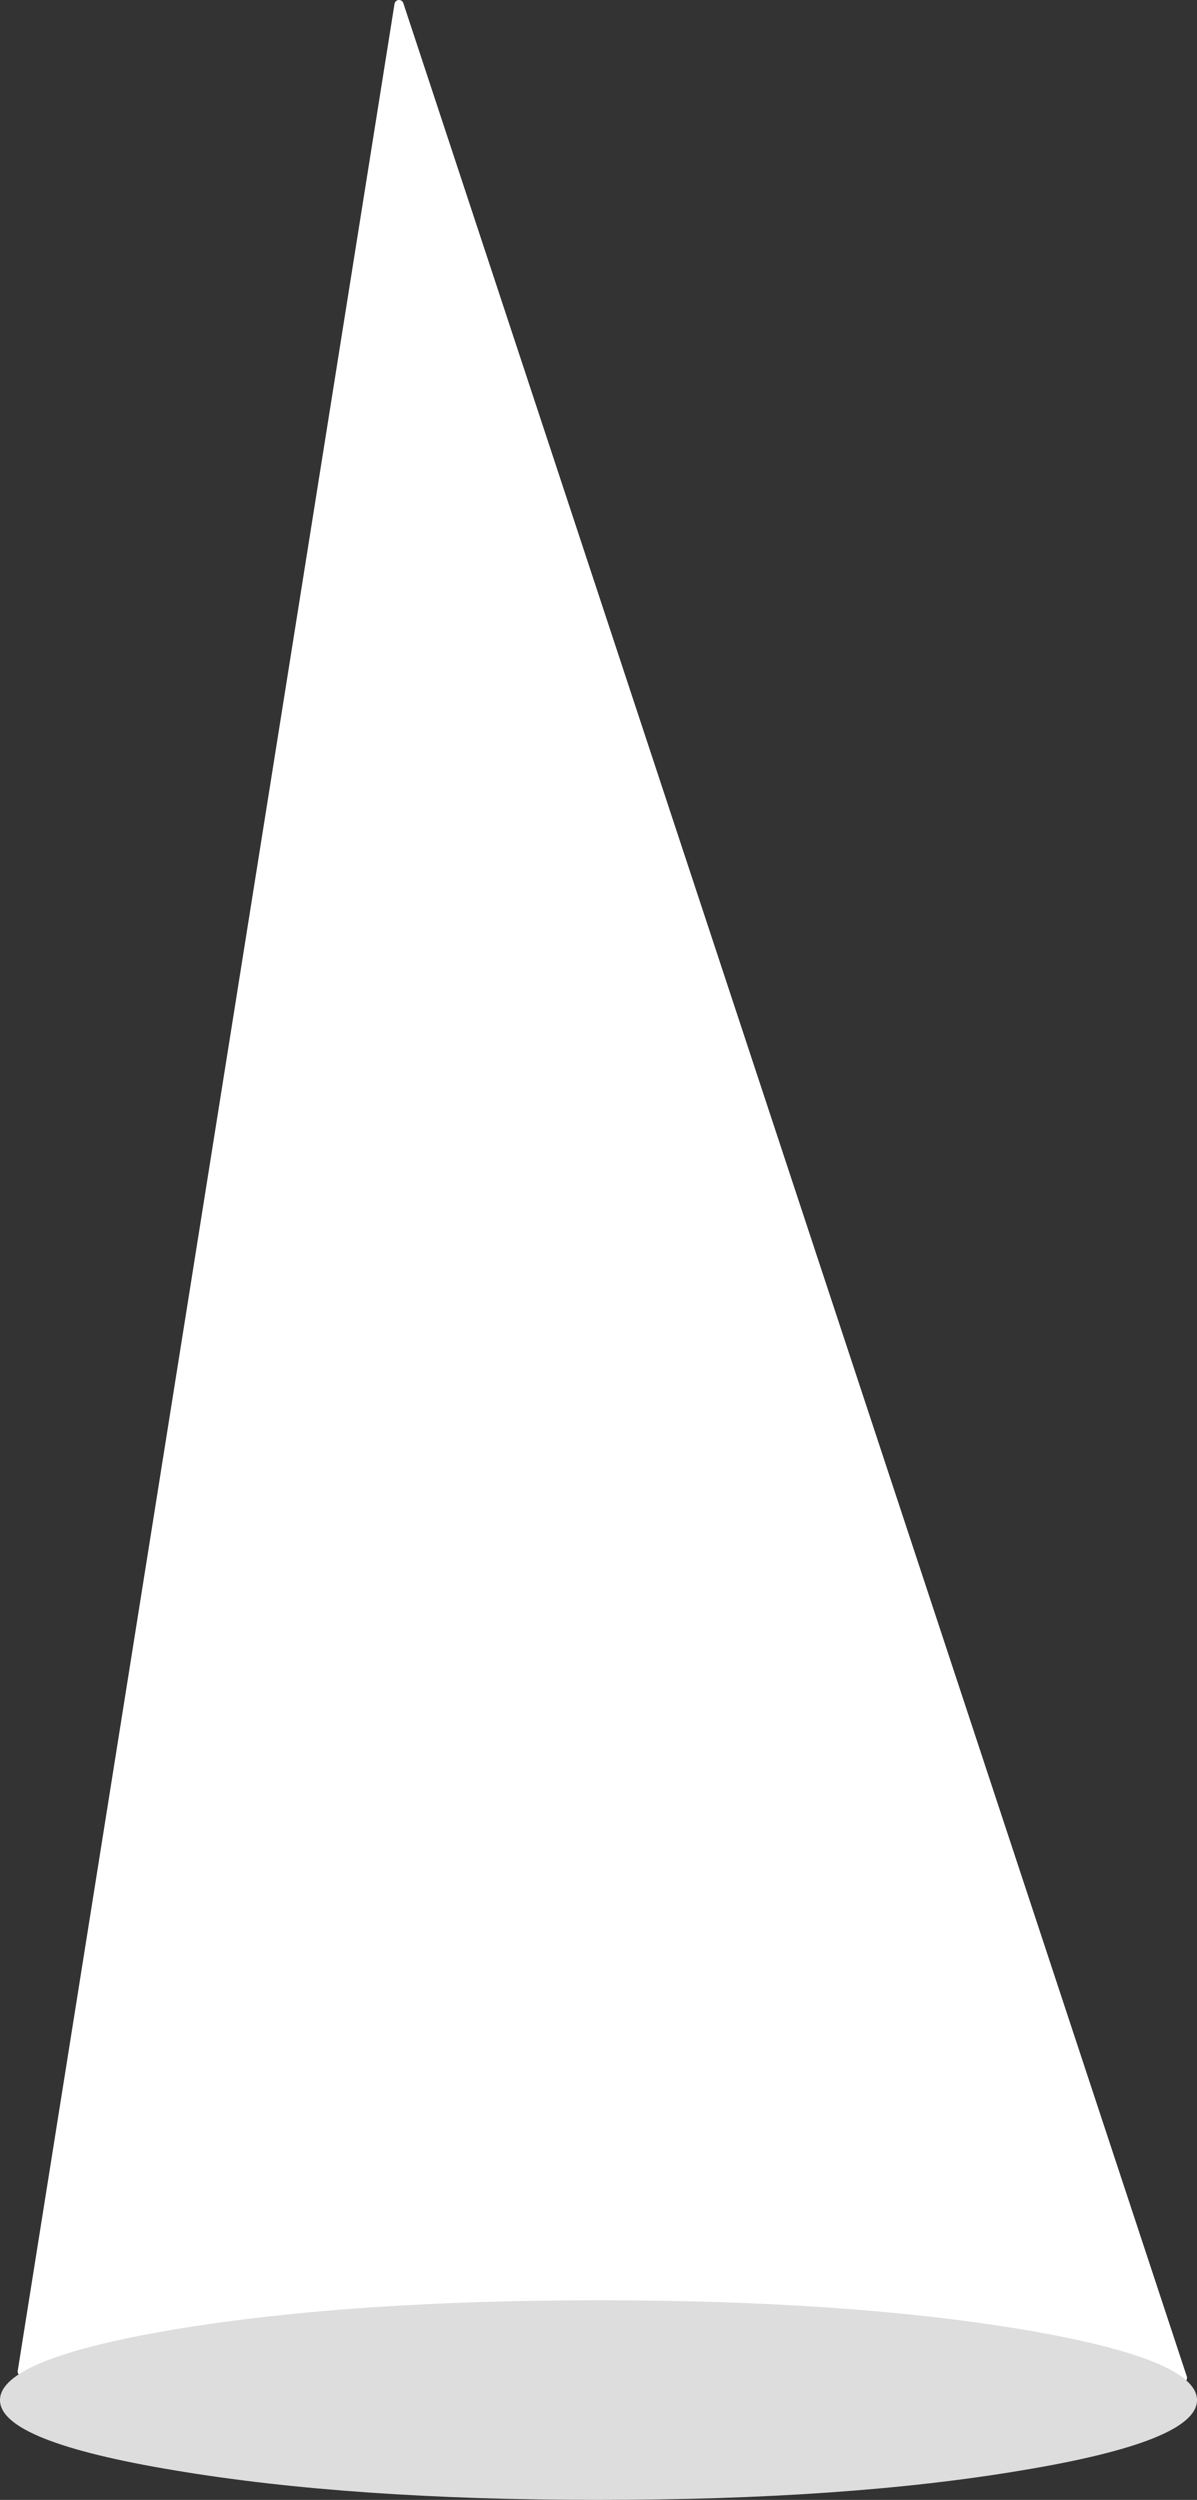 <?xml version="1.0" encoding="UTF-8" standalone="no"?>
<svg xmlns:xlink="http://www.w3.org/1999/xlink" height="275.5px" width="132.0px" xmlns="http://www.w3.org/2000/svg">
  <rect width="100%" height="100%" fill="#333333" stroke="none"/>
  <g transform="matrix(1.0, 0.0, 0.0, 1.0, 85.0, 249.5)">
    <path d="M45.4 12.55 L-82.55 11.85 -41.0 -249.0 45.4 12.55" fill="#ffffff" fill-rule="evenodd" stroke="none"/>
    <path d="M45.4 12.55 L-41.0 -249.0 -82.55 11.85 45.4 12.55 Z" fill="none" stroke="#ffffff" stroke-linecap="round" stroke-linejoin="round" stroke-width="1.0"/>
    <path d="M27.65 22.75 Q8.35 26.0 -19.0 26.0 -46.35 26.0 -65.7 22.75 -85.0 19.55 -85.0 15.0 -85.0 10.45 -65.7 7.2 -46.35 4.0 -19.0 4.0 8.35 4.0 27.65 7.2 47.0 10.45 47.0 15.0 47.0 19.55 27.65 22.75" fill="#dddddd" fill-rule="evenodd" stroke="none"/>
  </g>
</svg>
